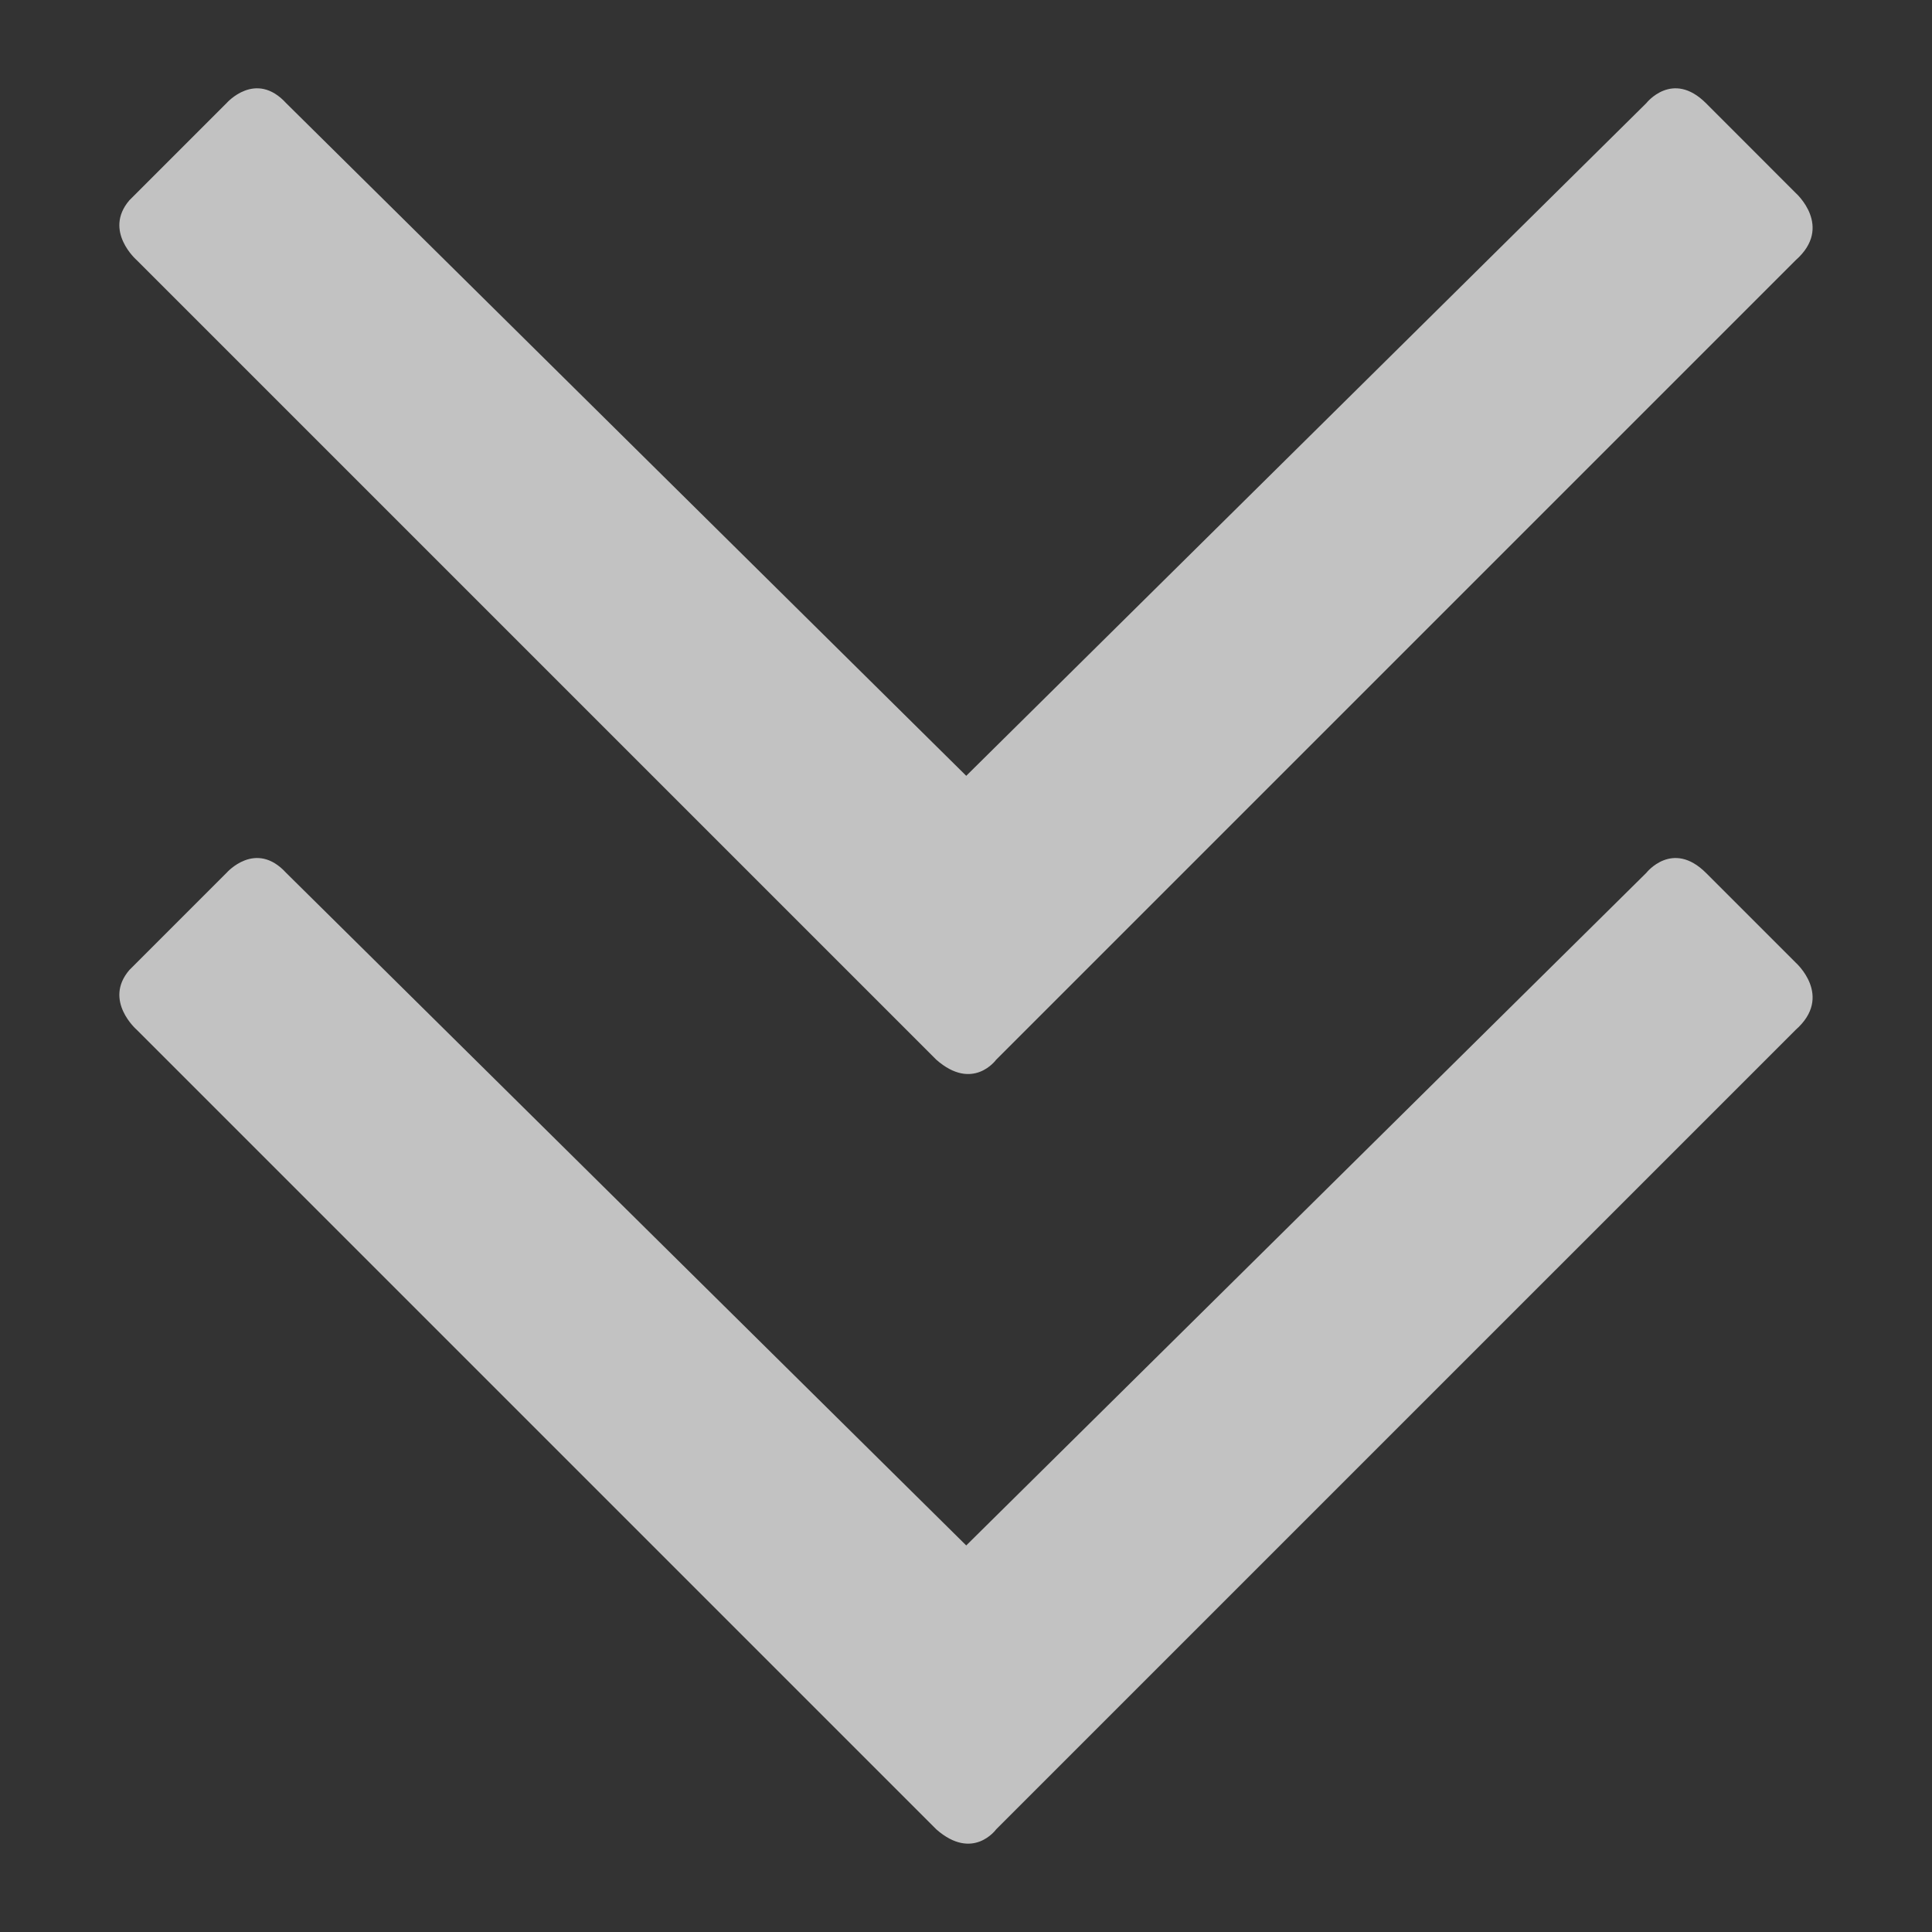<svg width="25" height="25" viewBox="0 0 25 25" fill="none" xmlns="http://www.w3.org/2000/svg">
<rect x="0" y="0" width="25" height="25" fill="#333333" stroke="none"/>
<path fill-rule="evenodd" clip-rule="evenodd" d="M12.503 10.039L21.302 1.336C21.302 1.336 21.64 0.901 22.076 1.336L23.236 2.497C23.236 2.497 23.729 2.932 23.236 3.367L12.89 13.713C12.89 13.713 12.59 14.129 12.116 13.713L1.77 3.367C1.77 3.367 1.335 2.99 1.673 2.593L2.93 1.336C2.93 1.336 3.307 0.901 3.704 1.336L12.503 10.039Z" fill="white" fill-opacity="0.7"/>
<path fill-rule="evenodd" clip-rule="evenodd" d="M12.503 19.998L21.302 11.296C21.302 11.296 21.64 10.861 22.076 11.296L23.236 12.456C23.236 12.456 23.729 12.891 23.236 13.326L12.89 23.672C12.89 23.672 12.59 24.088 12.116 23.672L1.77 13.326C1.77 13.326 1.335 12.949 1.673 12.553L2.93 11.296C2.93 11.296 3.307 10.861 3.704 11.296L12.503 19.998Z" fill="white" fill-opacity="0.7"/>
</svg>
